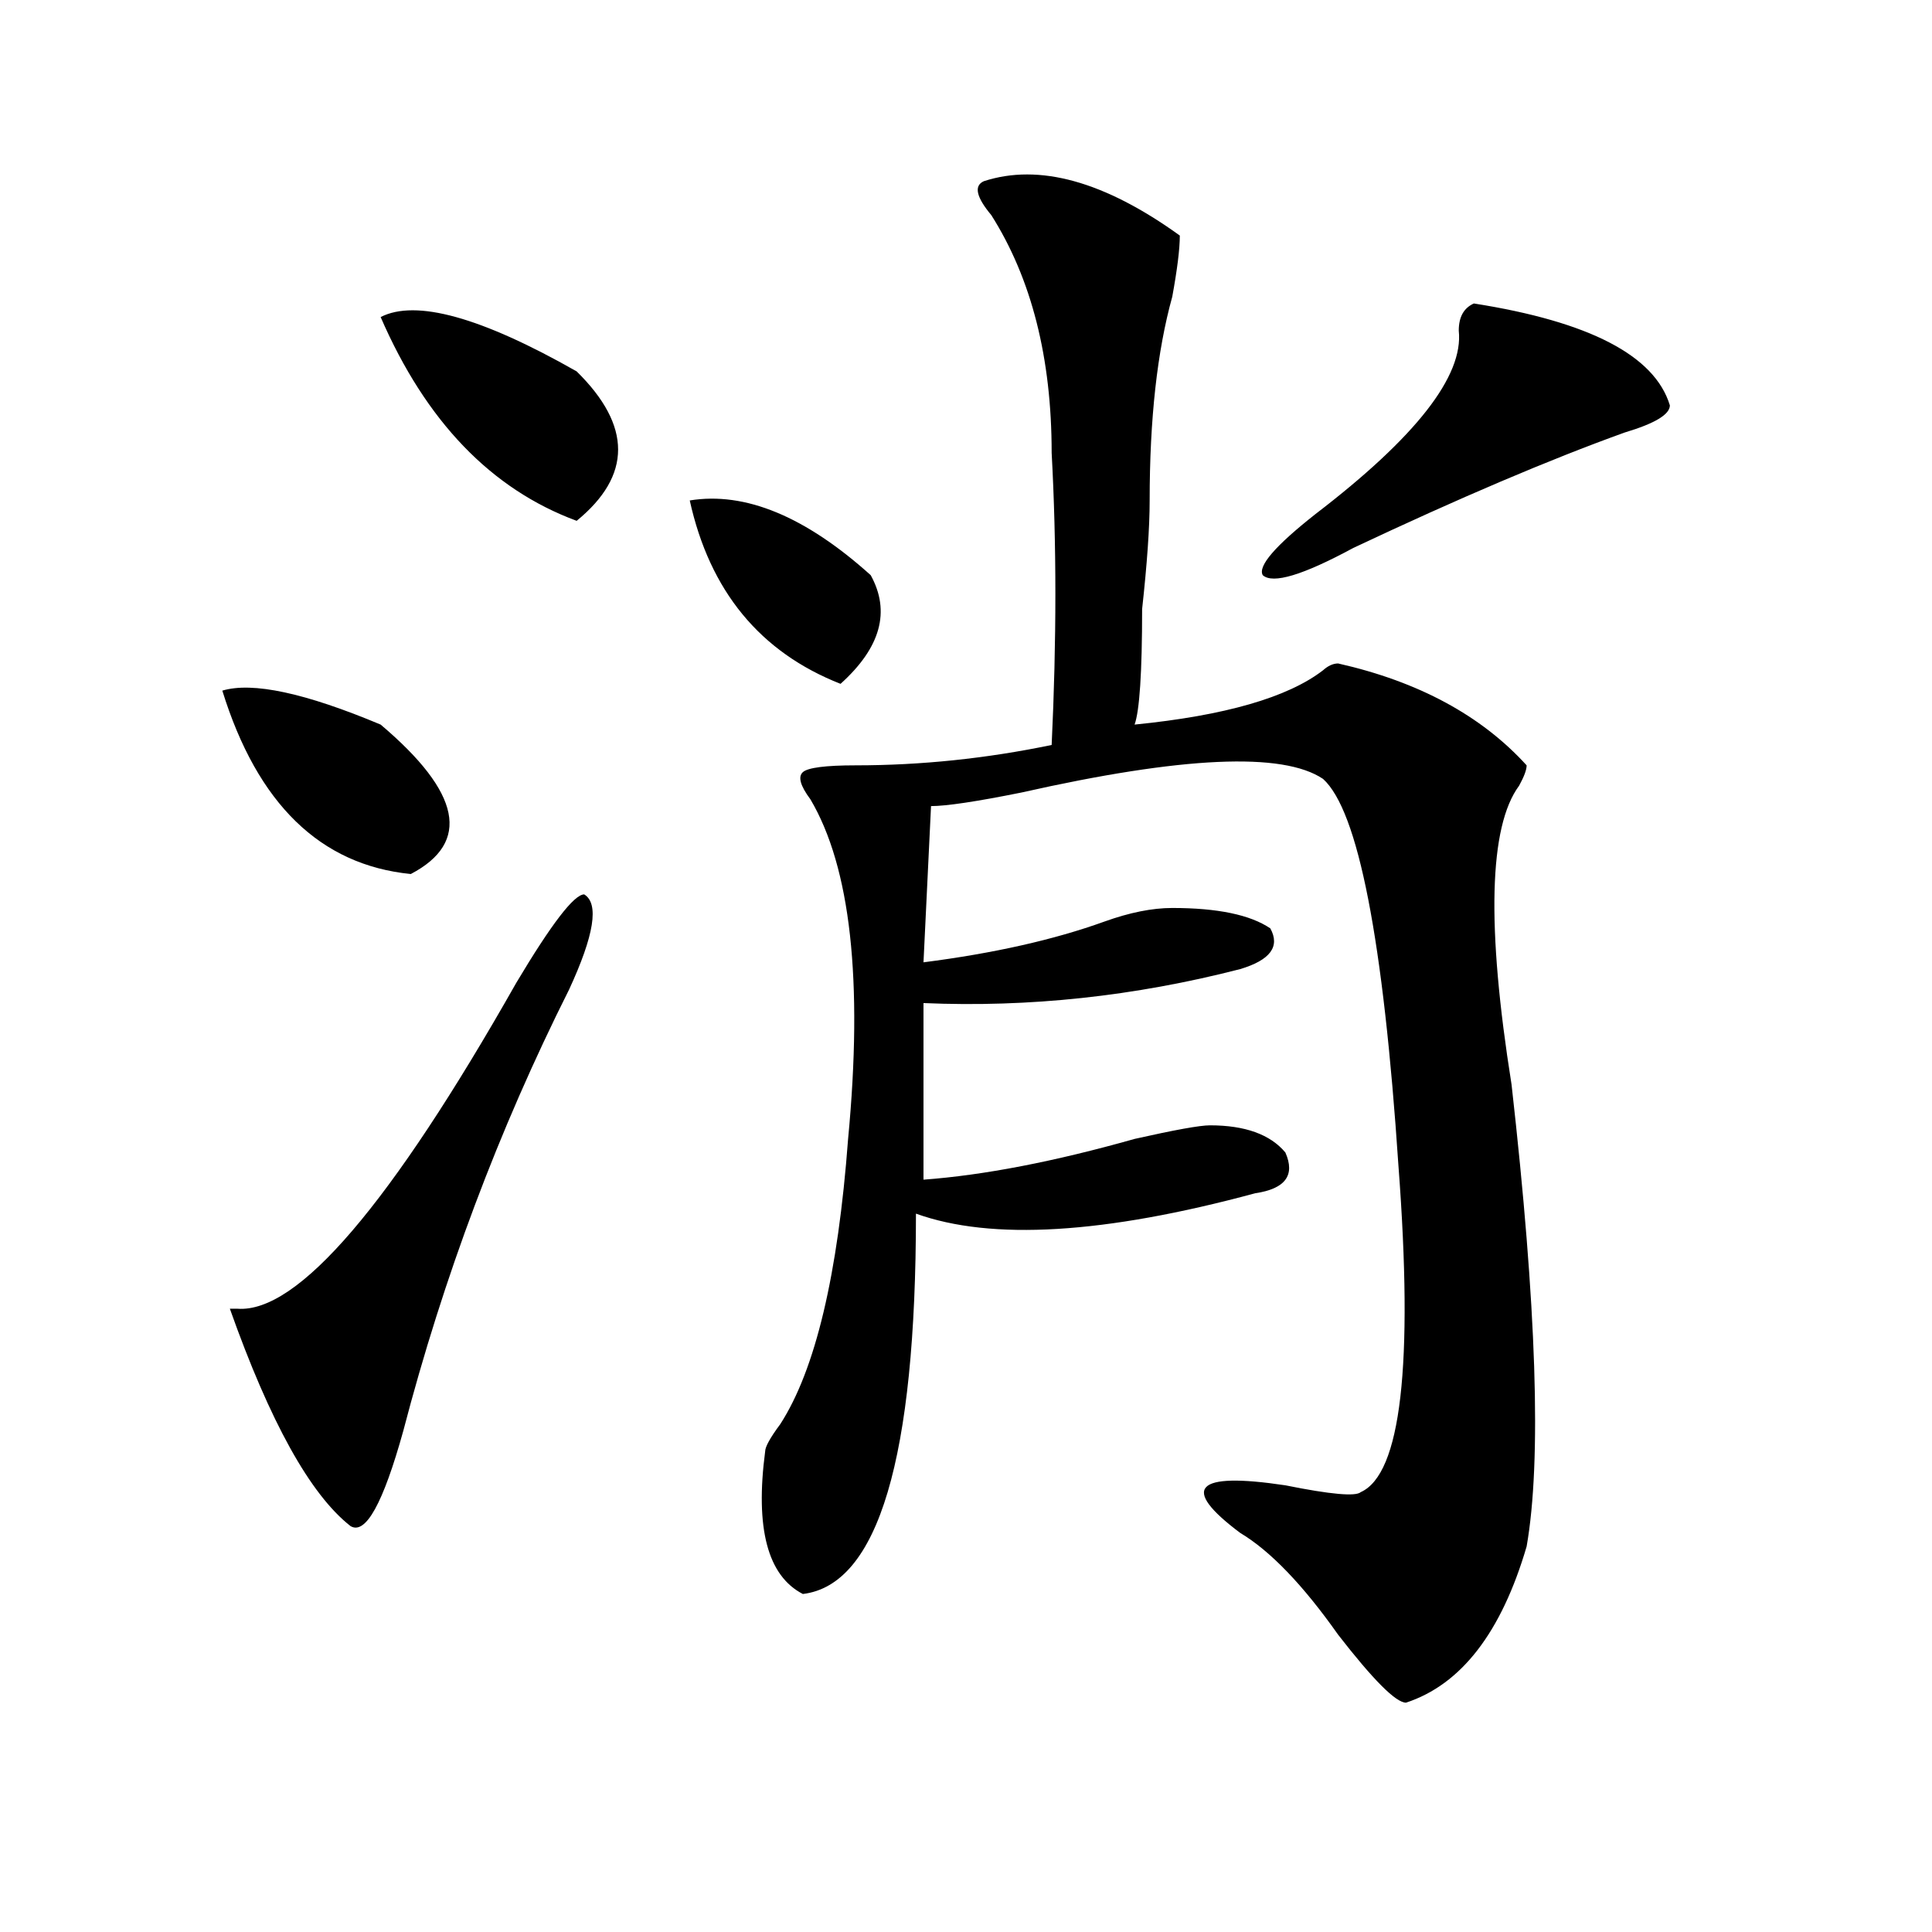 <?xml version="1.0" encoding="utf-8"?>
<!-- Generator: Adobe Illustrator 16.0.0, SVG Export Plug-In . SVG Version: 6.00 Build 0)  -->
<!DOCTYPE svg PUBLIC "-//W3C//DTD SVG 1.1//EN" "http://www.w3.org/Graphics/SVG/1.1/DTD/svg11.dtd">
<svg version="1.1" id="图层_1" xmlns="http://www.w3.org/2000/svg" xmlns:xlink="http://www.w3.org/1999/xlink" x="0px" y="0px"
	 width="1000px" height="1000px" viewBox="0 0 1000 1000" enable-background="new 0 0 1000 1000" xml:space="preserve">
<path d="M197.02,375.047c41.585,35.156,46.828,60.975,15.609,77.344c-46.828-4.669-79.388-36.31-97.559-94.922
	C130.68,352.8,157.996,358.678,197.02,375.047z M294.578,512.156c-36.462,72.675-65.06,148.865-85.852,228.516
	c-10.427,37.519-19.512,53.943-27.316,49.219c-20.853-16.369-41.646-53.888-62.438-112.5h3.902
	c31.219,2.362,79.327-53.888,144.387-168.75c18.171-30.432,29.878-45.703,35.121-45.703
	C310.188,467.662,307.565,484.031,294.578,512.156z M197.02,164.109c18.171-9.338,52.011,0,101.461,28.125
	c28.597,28.125,28.597,53.943,0,77.344C254.214,253.209,220.434,218.053,197.02,164.109z M357.016,259.031
	c28.597-4.669,59.815,8.24,93.656,38.672c10.366,18.787,5.183,37.519-15.609,56.25C393.417,337.584,367.382,305.943,357.016,259.031
	z M610.668,121.922c0,7.031-1.341,17.578-3.902,31.641c-7.805,28.125-11.707,63.281-11.707,105.469
	c0,14.063-1.341,32.85-3.902,56.25c0,32.85-1.341,52.734-3.902,59.766c46.828-4.669,79.327-14.063,97.559-28.125
	c2.562-2.307,5.183-3.516,7.805-3.516c41.585,9.394,74.145,26.972,97.559,52.734c0,2.362-1.341,5.878-3.902,10.547
	c-15.609,21.094-16.95,72.675-3.902,154.688c12.987,114.862,15.609,194.568,7.805,239.063
	c-13.048,44.494-33.841,71.466-62.438,80.859c-5.243,0-16.95-11.756-35.121-35.156c-18.231-25.818-35.121-43.396-50.73-52.734
	c-31.219-23.4-23.414-31.641,23.414-24.609c23.414,4.725,36.401,5.878,39.023,3.516c20.792-9.338,27.316-65.588,19.512-168.75
	c-7.805-117.169-20.853-183.966-39.023-200.391c-20.853-14.063-72.864-11.7-156.094,7.031c-23.414,4.725-39.023,7.031-46.828,7.031
	l-3.902,80.859c36.401-4.669,67.62-11.7,93.656-21.094c12.987-4.669,24.694-7.031,35.121-7.031c23.414,0,40.304,3.516,50.73,10.547
	c5.183,9.394,0,16.425-15.609,21.094c-54.633,14.063-109.266,19.94-163.898,17.578v91.406c31.219-2.307,67.62-9.338,109.266-21.094
	c20.792-4.669,33.78-7.031,39.023-7.031c18.171,0,31.219,4.725,39.023,14.063c5.183,11.756,0,18.787-15.609,21.094
	c-78.047,21.094-136.582,24.609-175.605,10.547c0,126.563-19.512,192.15-58.535,196.875c-18.231-9.394-24.755-33.947-19.512-73.828
	c0-2.307,2.562-7.031,7.805-14.063c18.171-28.125,29.878-77.344,35.121-147.656c7.805-82.013,1.28-140.625-19.512-175.781
	c-5.243-7.031-6.524-11.7-3.902-14.063c2.562-2.307,11.707-3.516,27.316-3.516c33.78,0,67.62-3.516,101.461-10.547
	c2.562-53.888,2.562-104.26,0-151.172c0-49.219-10.427-90.197-31.219-123.047c-7.805-9.338-9.146-15.216-3.902-17.578
	C537.804,84.459,571.645,93.797,610.668,121.922z M762.859,157.078c59.815,9.394,93.656,26.972,101.461,52.734
	c0,4.725-7.805,9.394-23.414,14.063c-39.023,14.063-85.852,34.003-140.484,59.766c-26.036,14.063-41.646,18.787-46.828,14.063
	c-2.622-4.669,6.464-15.216,27.316-31.641c52.011-39.825,76.706-71.466,74.145-94.922
	C755.055,164.109,757.616,159.44,762.859,157.078z"/>
</svg>
